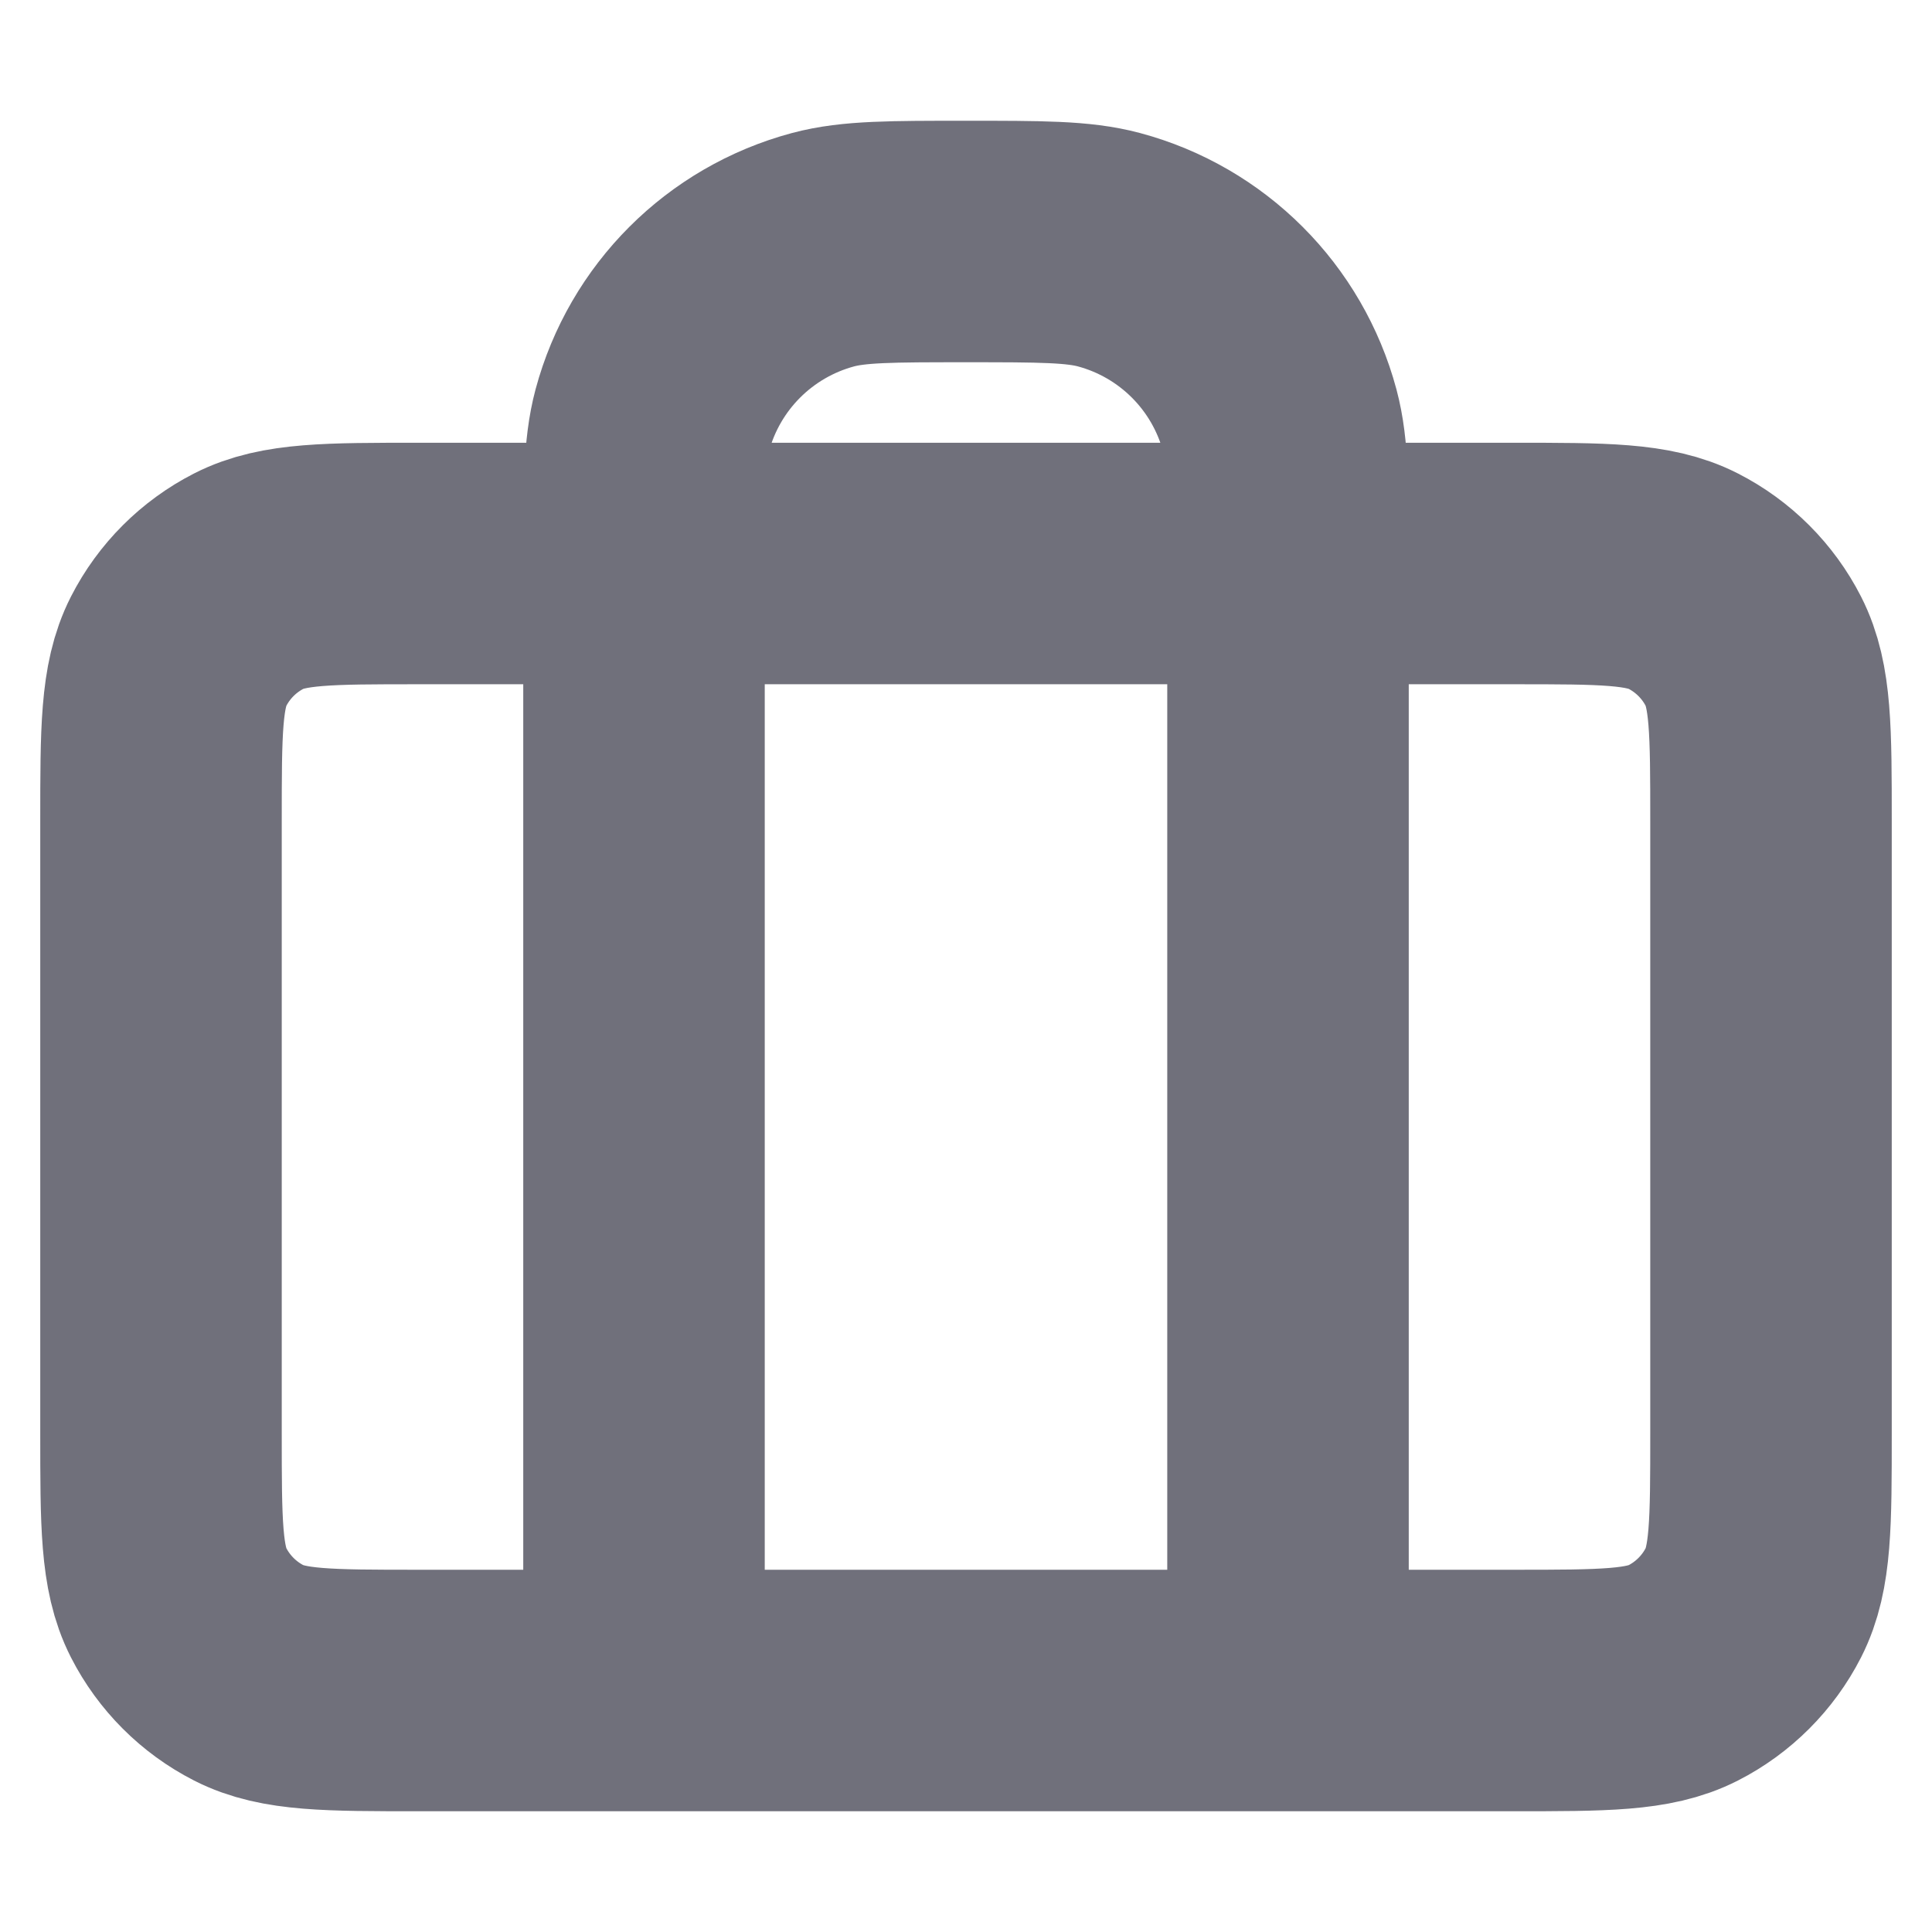 <svg width="12" height="12" viewBox="0 0 12 12" fill="none" xmlns="http://www.w3.org/2000/svg">
<g clip-path="url(#clip0_10047_233)">
<path d="M4 10.5V3.5C4 3.035 4 2.803 4.051 2.612C4.19 2.094 4.594 1.69 5.112 1.551C5.303 1.5 5.535 1.5 6 1.5C6.465 1.5 6.697 1.5 6.888 1.551C7.406 1.69 7.81 2.094 7.949 2.612C8 2.803 8 3.035 8 3.5V10.5M2.6 10.5H9.4C9.96 10.5 10.24 10.5 10.454 10.391C10.642 10.295 10.795 10.142 10.891 9.954C11 9.74 11 9.46 11 8.9V5.1C11 4.54 11 4.26 10.891 4.046C10.795 3.858 10.642 3.705 10.454 3.609C10.24 3.5 9.96 3.5 9.4 3.5H2.6C2.04 3.5 1.76 3.5 1.546 3.609C1.358 3.705 1.205 3.858 1.109 4.046C1 4.26 1 4.54 1 5.1V8.9C1 9.46 1 9.74 1.109 9.954C1.205 10.142 1.358 10.295 1.546 10.391C1.76 10.5 2.04 10.5 2.6 10.5Z" stroke="#70707B" stroke-width="1.5" stroke-linecap="round" stroke-linejoin="round"/>
</g>
<defs>
<clipPath id="clip0_10047_233">
<rect width="12" height="12" fill="white"/>
</clipPath>
</defs>
</svg>

